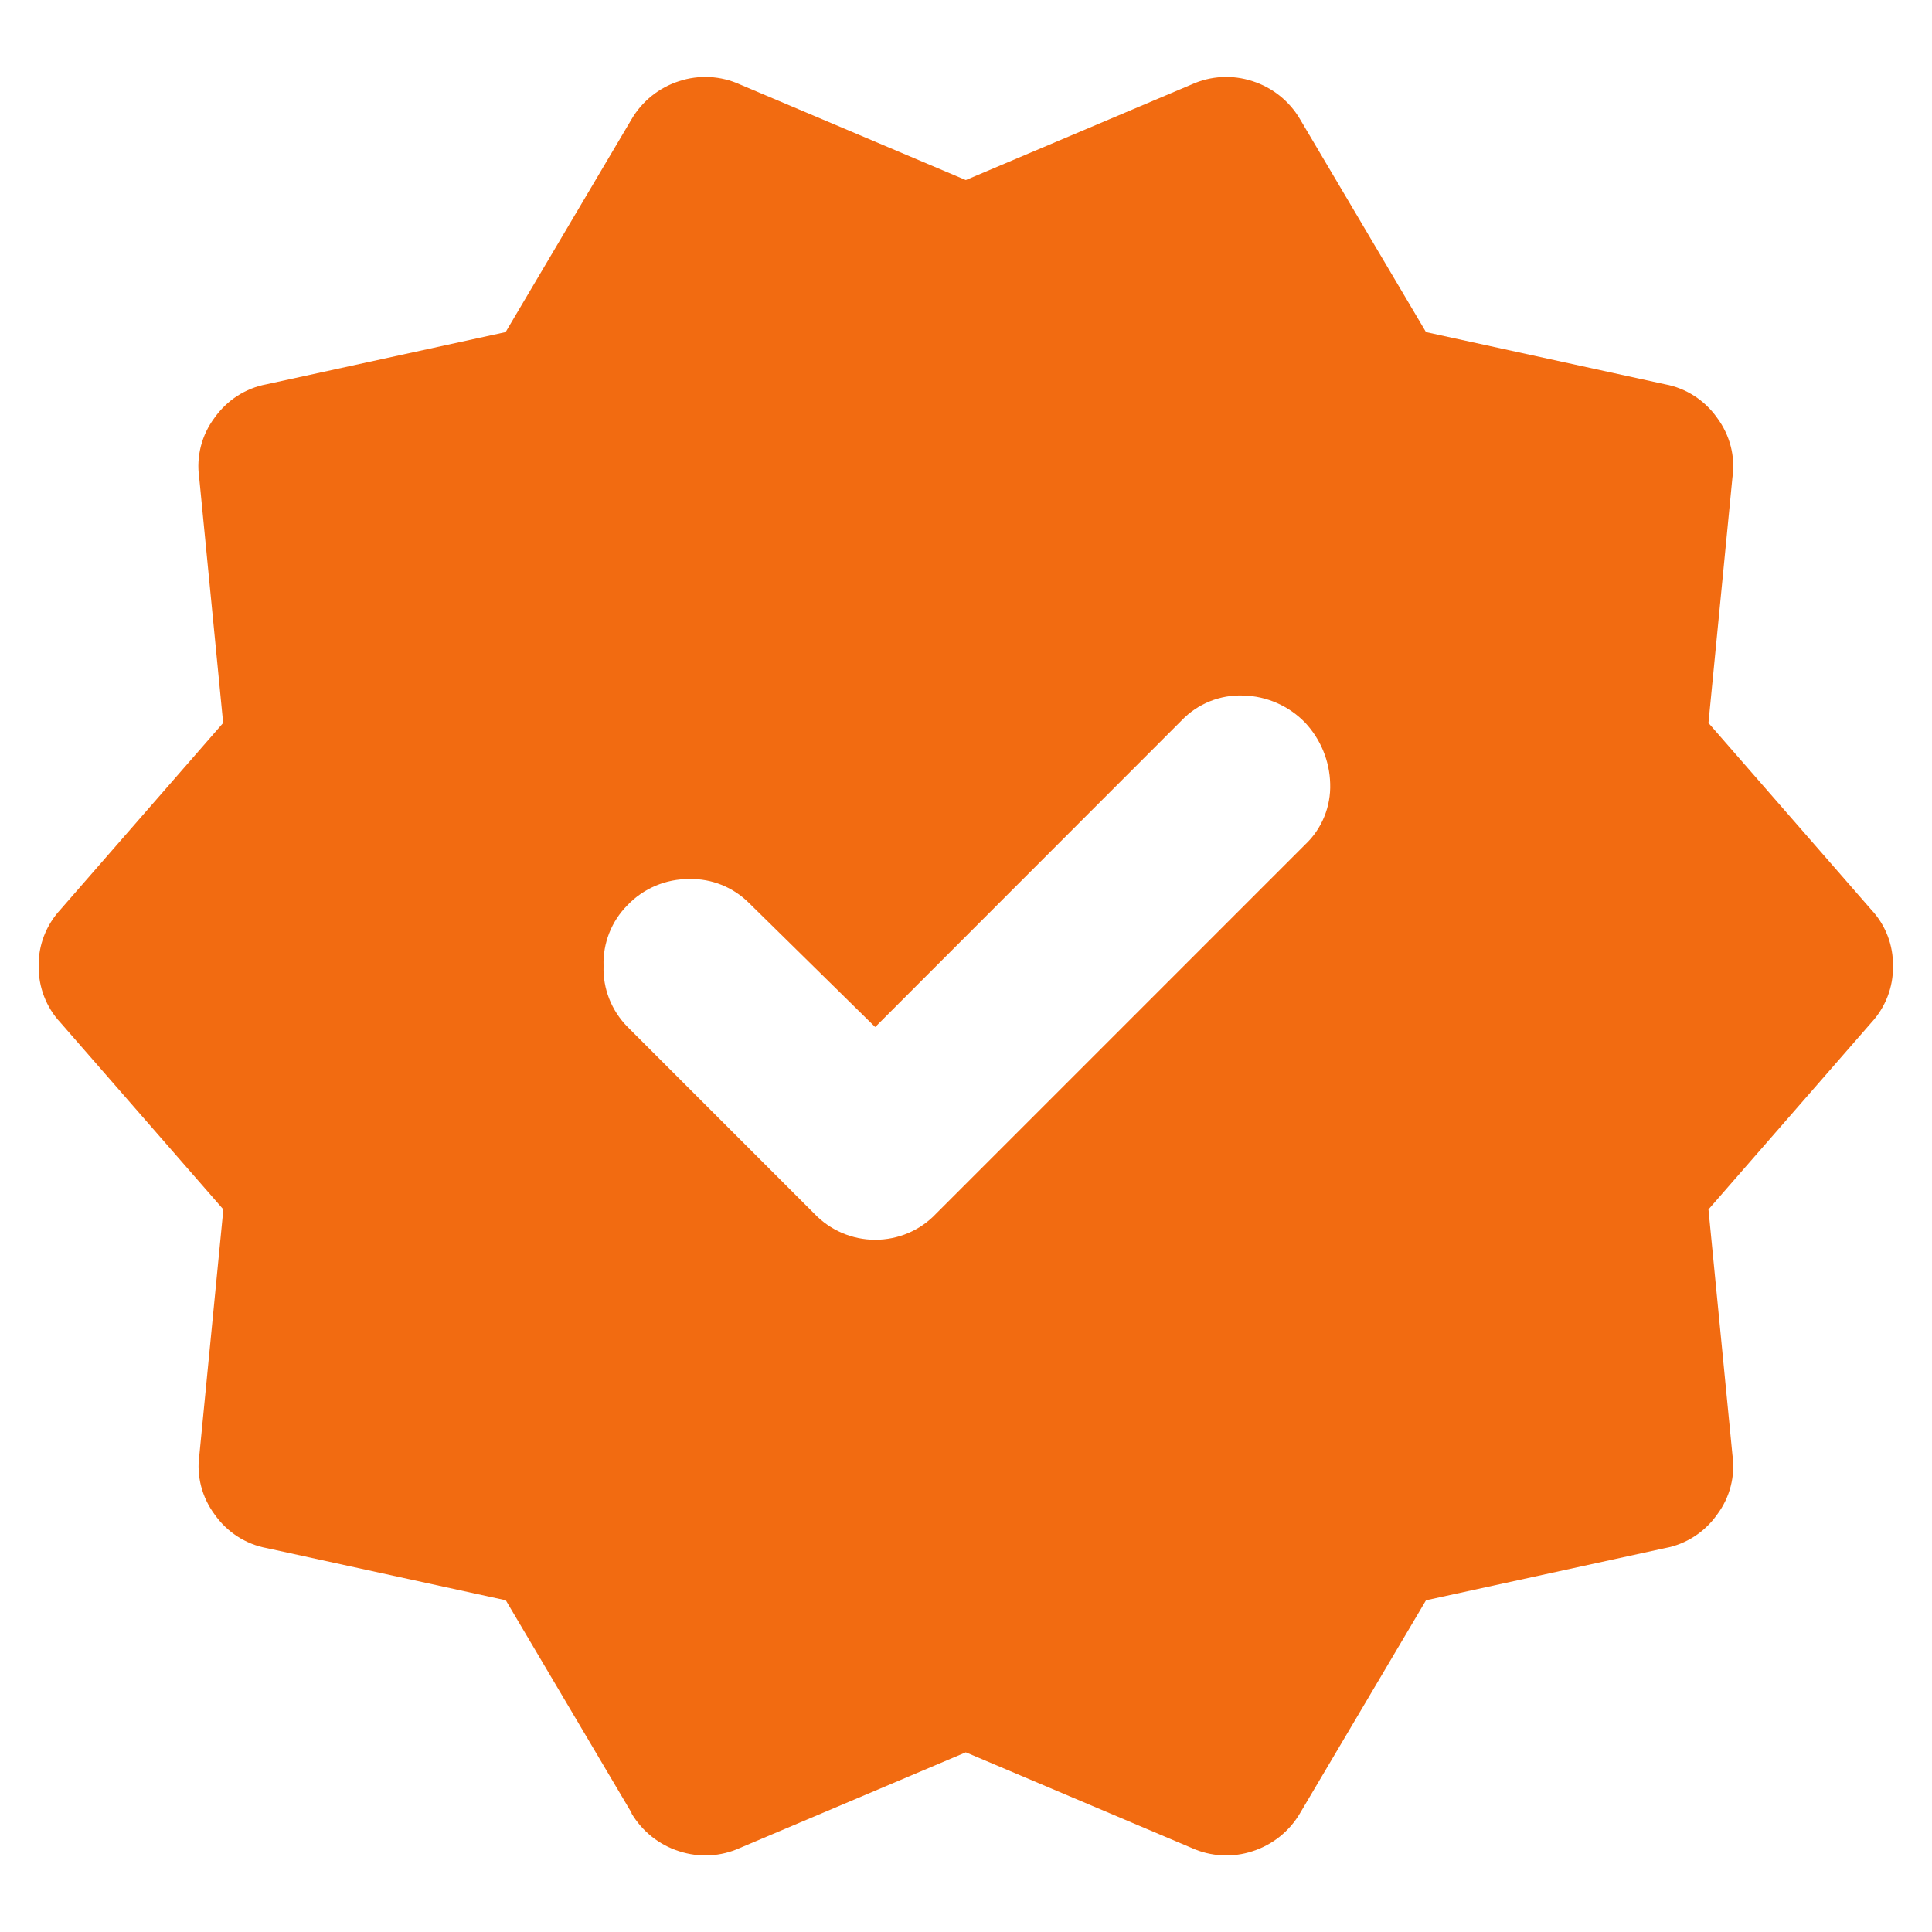 <?xml version="1.0" encoding="UTF-8"?>
<svg id="Layer_1" xmlns="http://www.w3.org/2000/svg" version="1.1" viewBox="0 0 1000 1000">
  <!-- Generator: Adobe Illustrator 29.2.0, SVG Export Plug-In . SVG Version: 2.1.0 Build 108)  -->
  <defs>
    <style>
      .st0 {
        fill: #f26b11;
      }
    </style>
  </defs>
  <path id="verified_24dp_E8EAED_FILL1_wght400_GRAD0_opsz24" class="st0" d="M452.9,531.5l-65.2-64.1c-8.2-8.2-19.4-12.7-30.9-12.4-12.1-.1-23.7,4.8-32,13.5-8.3,8.3-12.8,19.7-12.4,31.5-.4,11.7,4.1,23.1,12.4,31.5l96.7,96.7c8.2,8.6,19.6,13.5,31.5,13.5,11.9,0,23.3-4.8,31.5-13.5l191.1-191.1c8.6-8.1,13.3-19.6,12.9-31.5-.3-11.7-4.9-22.9-12.9-31.5-8.4-8.7-19.9-13.8-32-14.1-12-.5-23.7,4.2-32,12.9l-158.5,158.6ZM327,938.5l-65.2-110.2-123.7-27c-10.9-2-20.6-8.3-27-17.4-6.6-8.9-9.5-20-7.9-30.9l12.4-127-84.3-96.7c-7.4-7.9-11.4-18.4-11.3-29.2-.2-10.8,3.9-21.3,11.2-29.2l84.3-96.7-12.4-127c-1.6-10.9,1.3-22.1,7.9-30.9,6.4-9.1,16.1-15.4,27-17.4l123.7-27,65.2-110.2c5.5-9.4,14.3-16.4,24.6-19.7,10.3-3.4,21.6-2.8,31.5,1.7l116.9,49.5,116.9-49.5c9.9-4.5,21.1-5.1,31.5-1.7,10.3,3.3,19.1,10.3,24.6,19.7l65.2,110.2,123.7,27c10.9,2,20.6,8.3,27,17.4,6.6,8.9,9.5,20,7.9,30.9l-12.4,127,84.3,96.7c7.4,7.9,11.4,18.4,11.2,29.2.2,10.8-3.9,21.3-11.2,29.2l-84.3,96.7,12.4,127c1.6,10.9-1.3,22.1-7.9,30.9-6.4,9.1-16.1,15.4-27,17.4l-123.7,27-65.2,110.2c-5.5,9.4-14.3,16.4-24.6,19.7-10.3,3.4-21.6,2.8-31.5-1.7l-116.9-49.5-116.9,49.5c-9.9,4.5-21.1,5.1-31.5,1.7-10.4-3.3-19.1-10.3-24.7-19.7h0Z"/>
</svg>